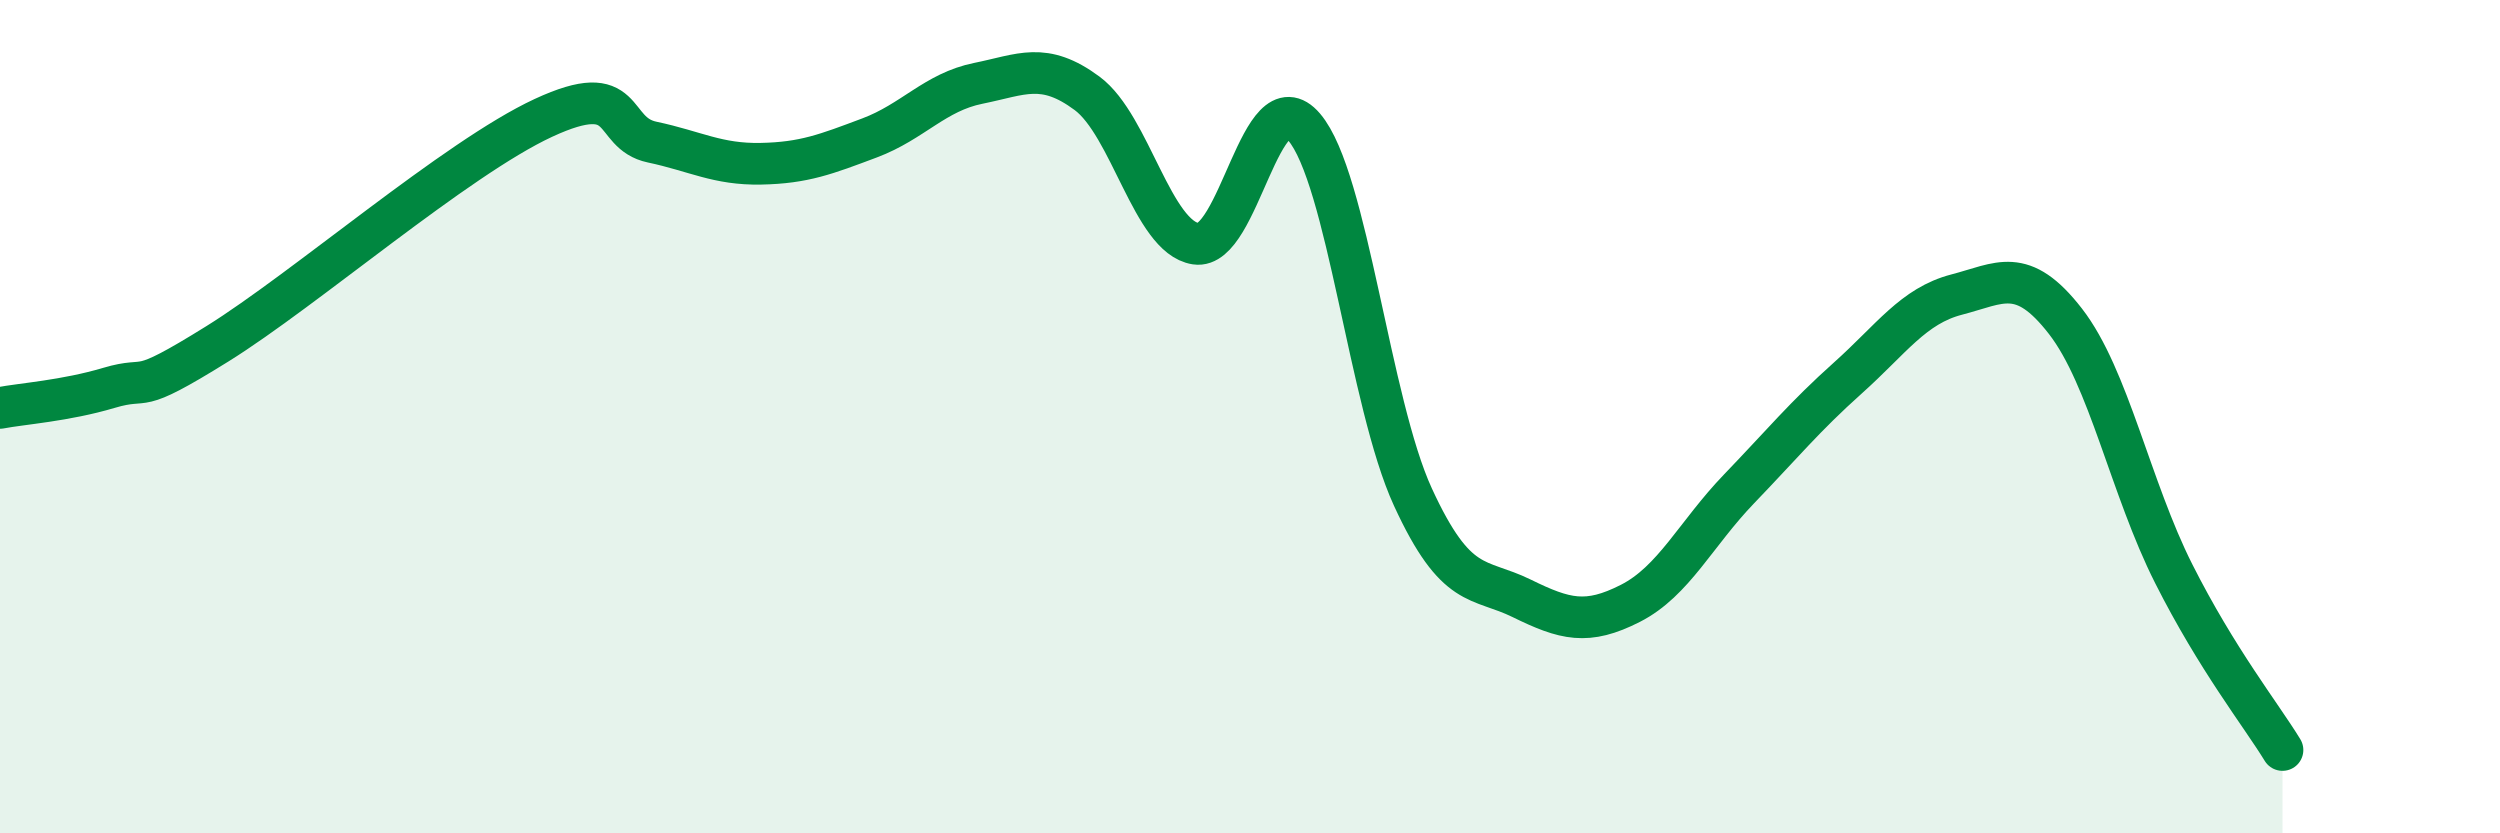 
    <svg width="60" height="20" viewBox="0 0 60 20" xmlns="http://www.w3.org/2000/svg">
      <path
        d="M 0,9.79 C 0.52,9.69 1.57,9.62 2.61,9.31 C 3.65,9 3.13,9.55 5.22,8.25 C 7.31,6.95 10.95,3.8 13.04,2.83 C 15.13,1.86 14.61,3.19 15.65,3.41 C 16.69,3.63 17.22,3.95 18.26,3.93 C 19.3,3.91 19.83,3.7 20.87,3.31 C 21.91,2.92 22.44,2.21 23.48,2 C 24.52,1.79 25.05,1.47 26.09,2.24 C 27.13,3.01 27.66,5.69 28.7,5.85 C 29.74,6.01 30.26,1.83 31.3,3.05 C 32.34,4.27 32.87,9.67 33.91,11.93 C 34.95,14.19 35.48,13.85 36.52,14.36 C 37.56,14.87 38.09,15.01 39.13,14.48 C 40.17,13.95 40.7,12.81 41.74,11.73 C 42.78,10.65 43.31,10 44.35,9.07 C 45.39,8.14 45.92,7.34 46.96,7.07 C 48,6.8 48.53,6.37 49.57,7.71 C 50.61,9.05 51.13,11.71 52.17,13.77 C 53.21,15.83 54.26,17.15 54.78,18L54.78 20L0 20Z"
        fill="#008740"
        opacity="0.1"
        stroke-linecap="round"
        stroke-linejoin="round"
      />
      <path
        d="M 0,9.79 C 0.52,9.69 1.57,9.62 2.61,9.31 C 3.65,9 3.13,9.55 5.22,8.25 C 7.31,6.95 10.95,3.8 13.04,2.83 C 15.13,1.86 14.61,3.19 15.65,3.41 C 16.69,3.63 17.22,3.95 18.26,3.93 C 19.3,3.91 19.83,3.7 20.87,3.31 C 21.91,2.92 22.44,2.21 23.48,2 C 24.52,1.79 25.05,1.47 26.09,2.24 C 27.13,3.01 27.66,5.69 28.7,5.85 C 29.74,6.01 30.26,1.83 31.3,3.05 C 32.34,4.27 32.87,9.67 33.91,11.93 C 34.95,14.19 35.48,13.85 36.52,14.36 C 37.56,14.87 38.09,15.01 39.13,14.48 C 40.17,13.95 40.7,12.81 41.74,11.73 C 42.78,10.65 43.31,10 44.35,9.07 C 45.39,8.14 45.92,7.34 46.96,7.07 C 48,6.8 48.53,6.37 49.57,7.71 C 50.61,9.05 51.13,11.71 52.17,13.77 C 53.21,15.83 54.26,17.15 54.78,18"
        stroke="#008740"
        stroke-width="1"
        fill="none"
        stroke-linecap="round"
        stroke-linejoin="round"
      />
    </svg>
  